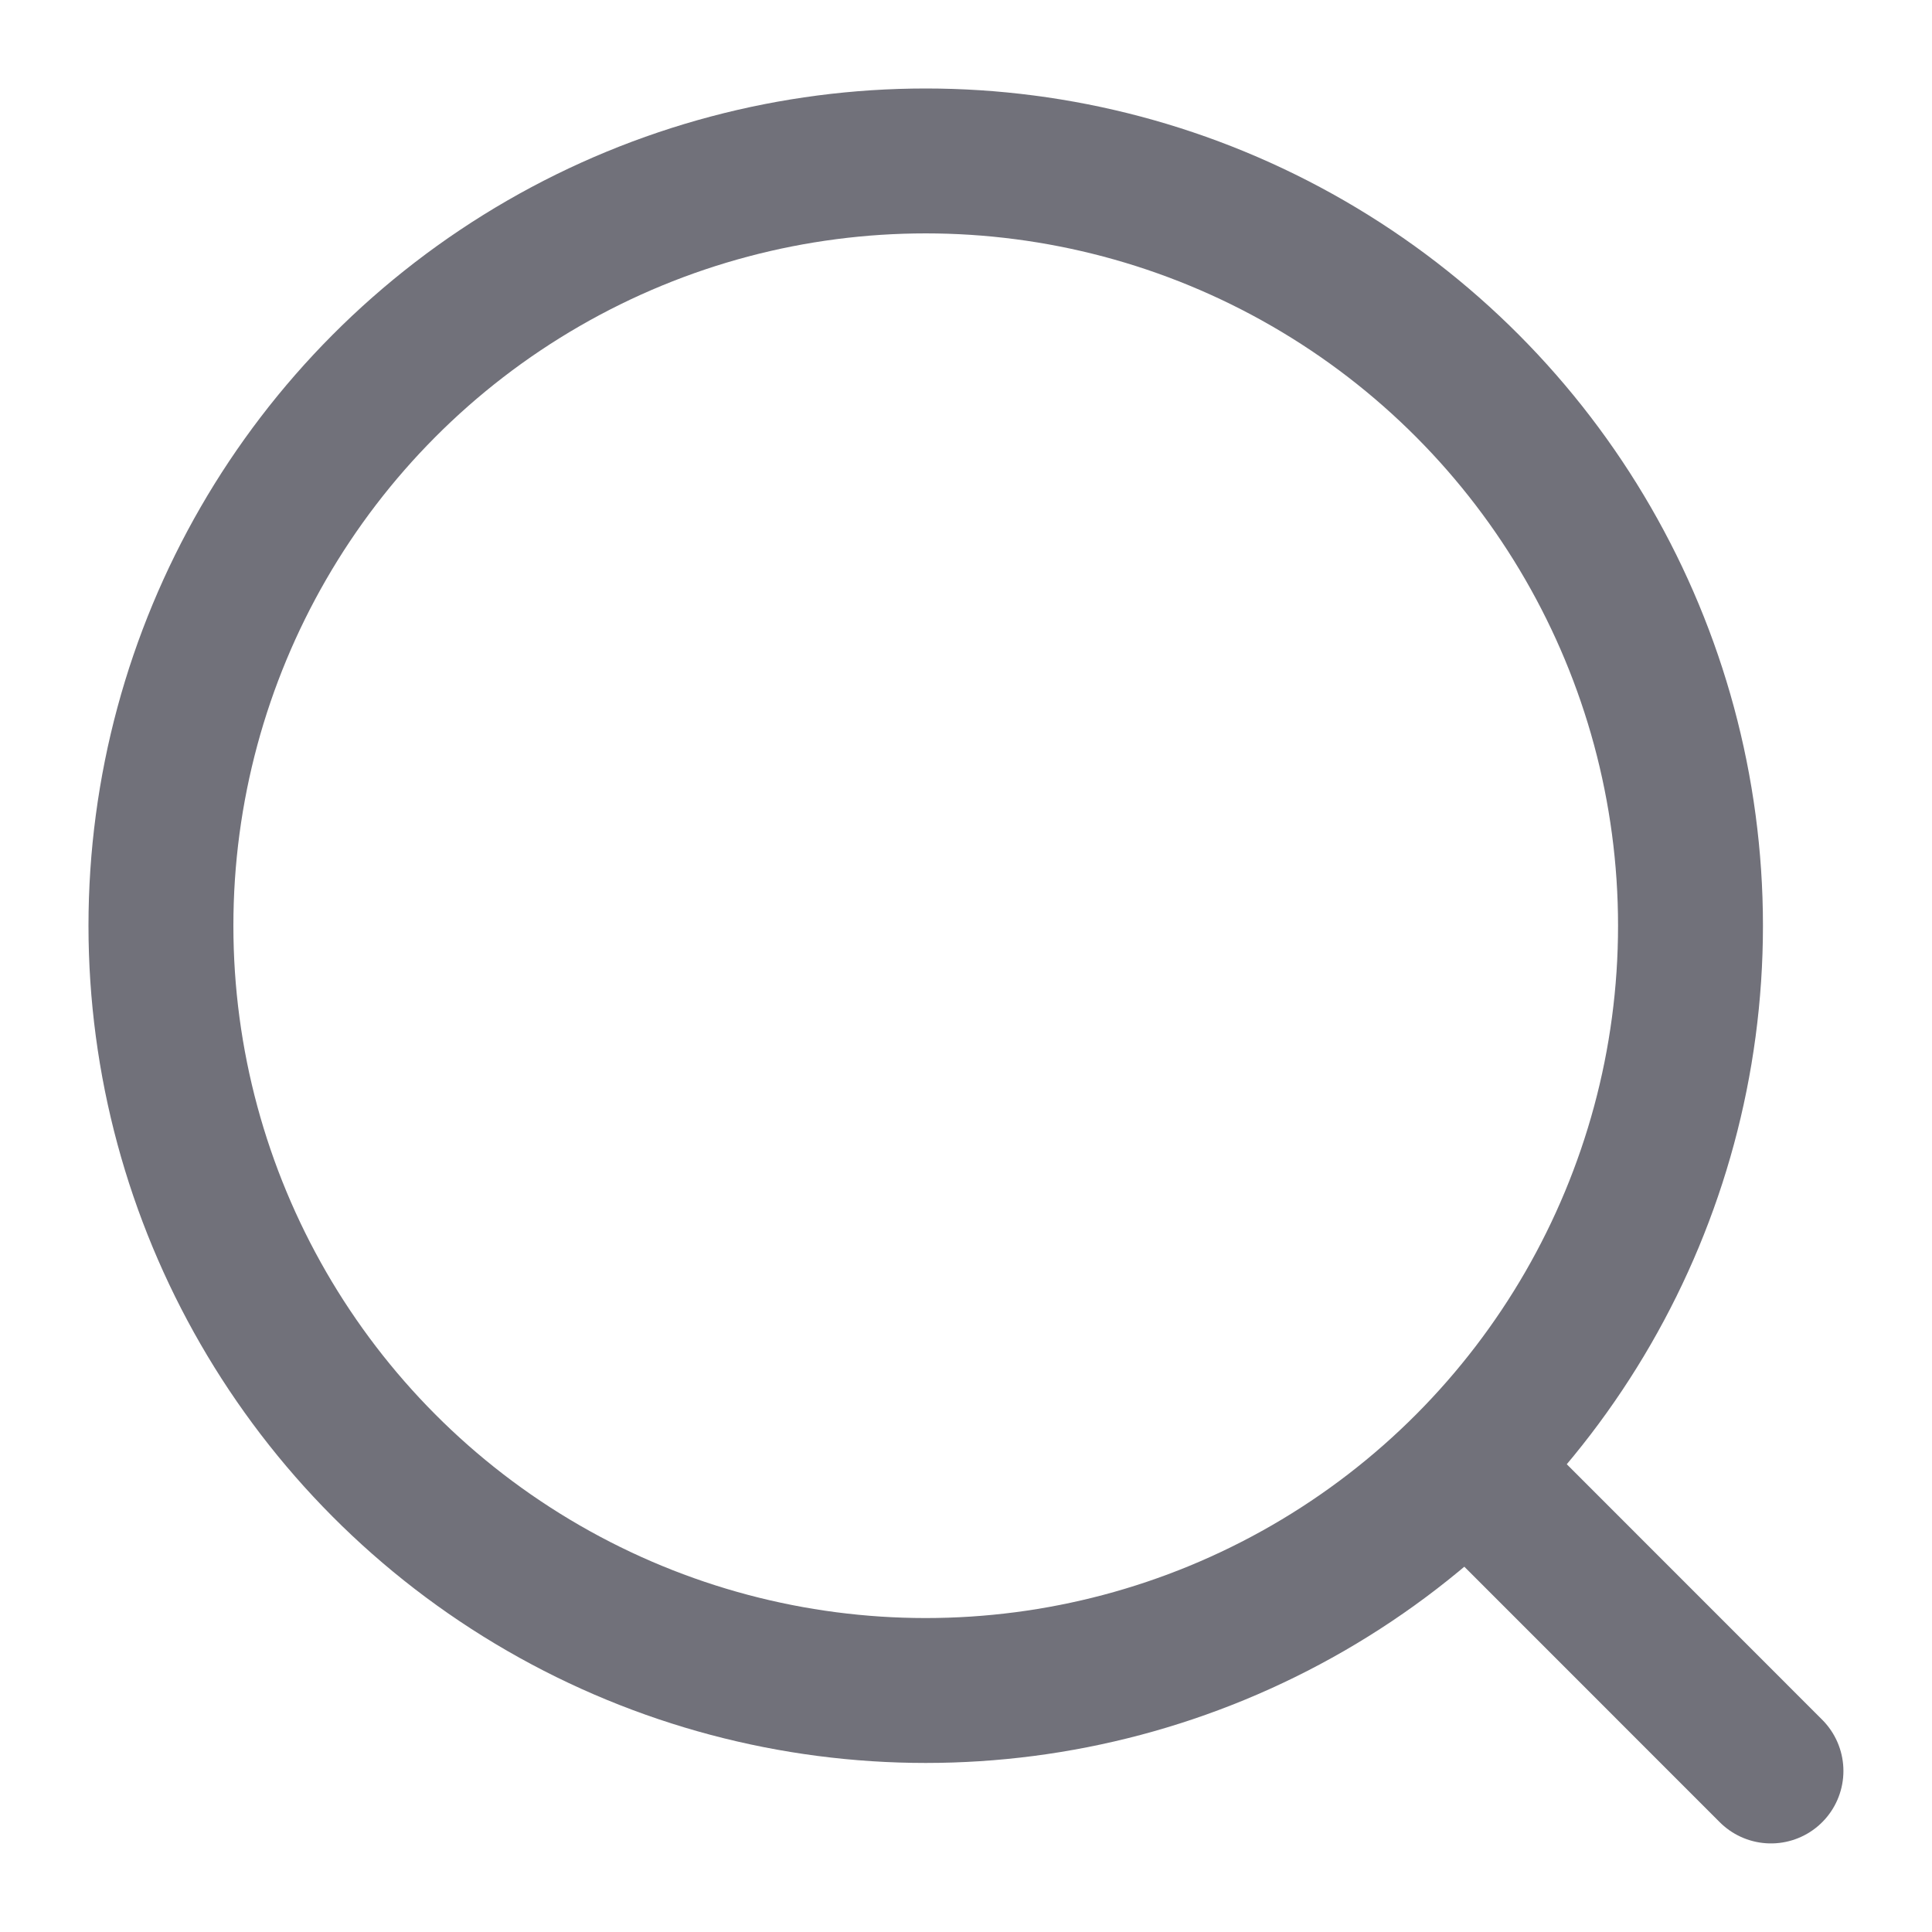 <svg xmlns="http://www.w3.org/2000/svg" width="20" height="20" viewBox="0 0 20 20" fill="none">
<g clip-path="url(#clip0_458_159)">
<circle cx="9.583" cy="9.583" r="7.917" stroke="#71717A" stroke-width="1.5"/>
<path d="M15.417 15.416L18.333 18.333" stroke="#71717A" stroke-width="1.5" stroke-linecap="round"/>
</g>
<defs>
<clipPath id="clip0_458_159">
<rect width="20" height="20" fill="white"/>
</clipPath>
</defs>
</svg>